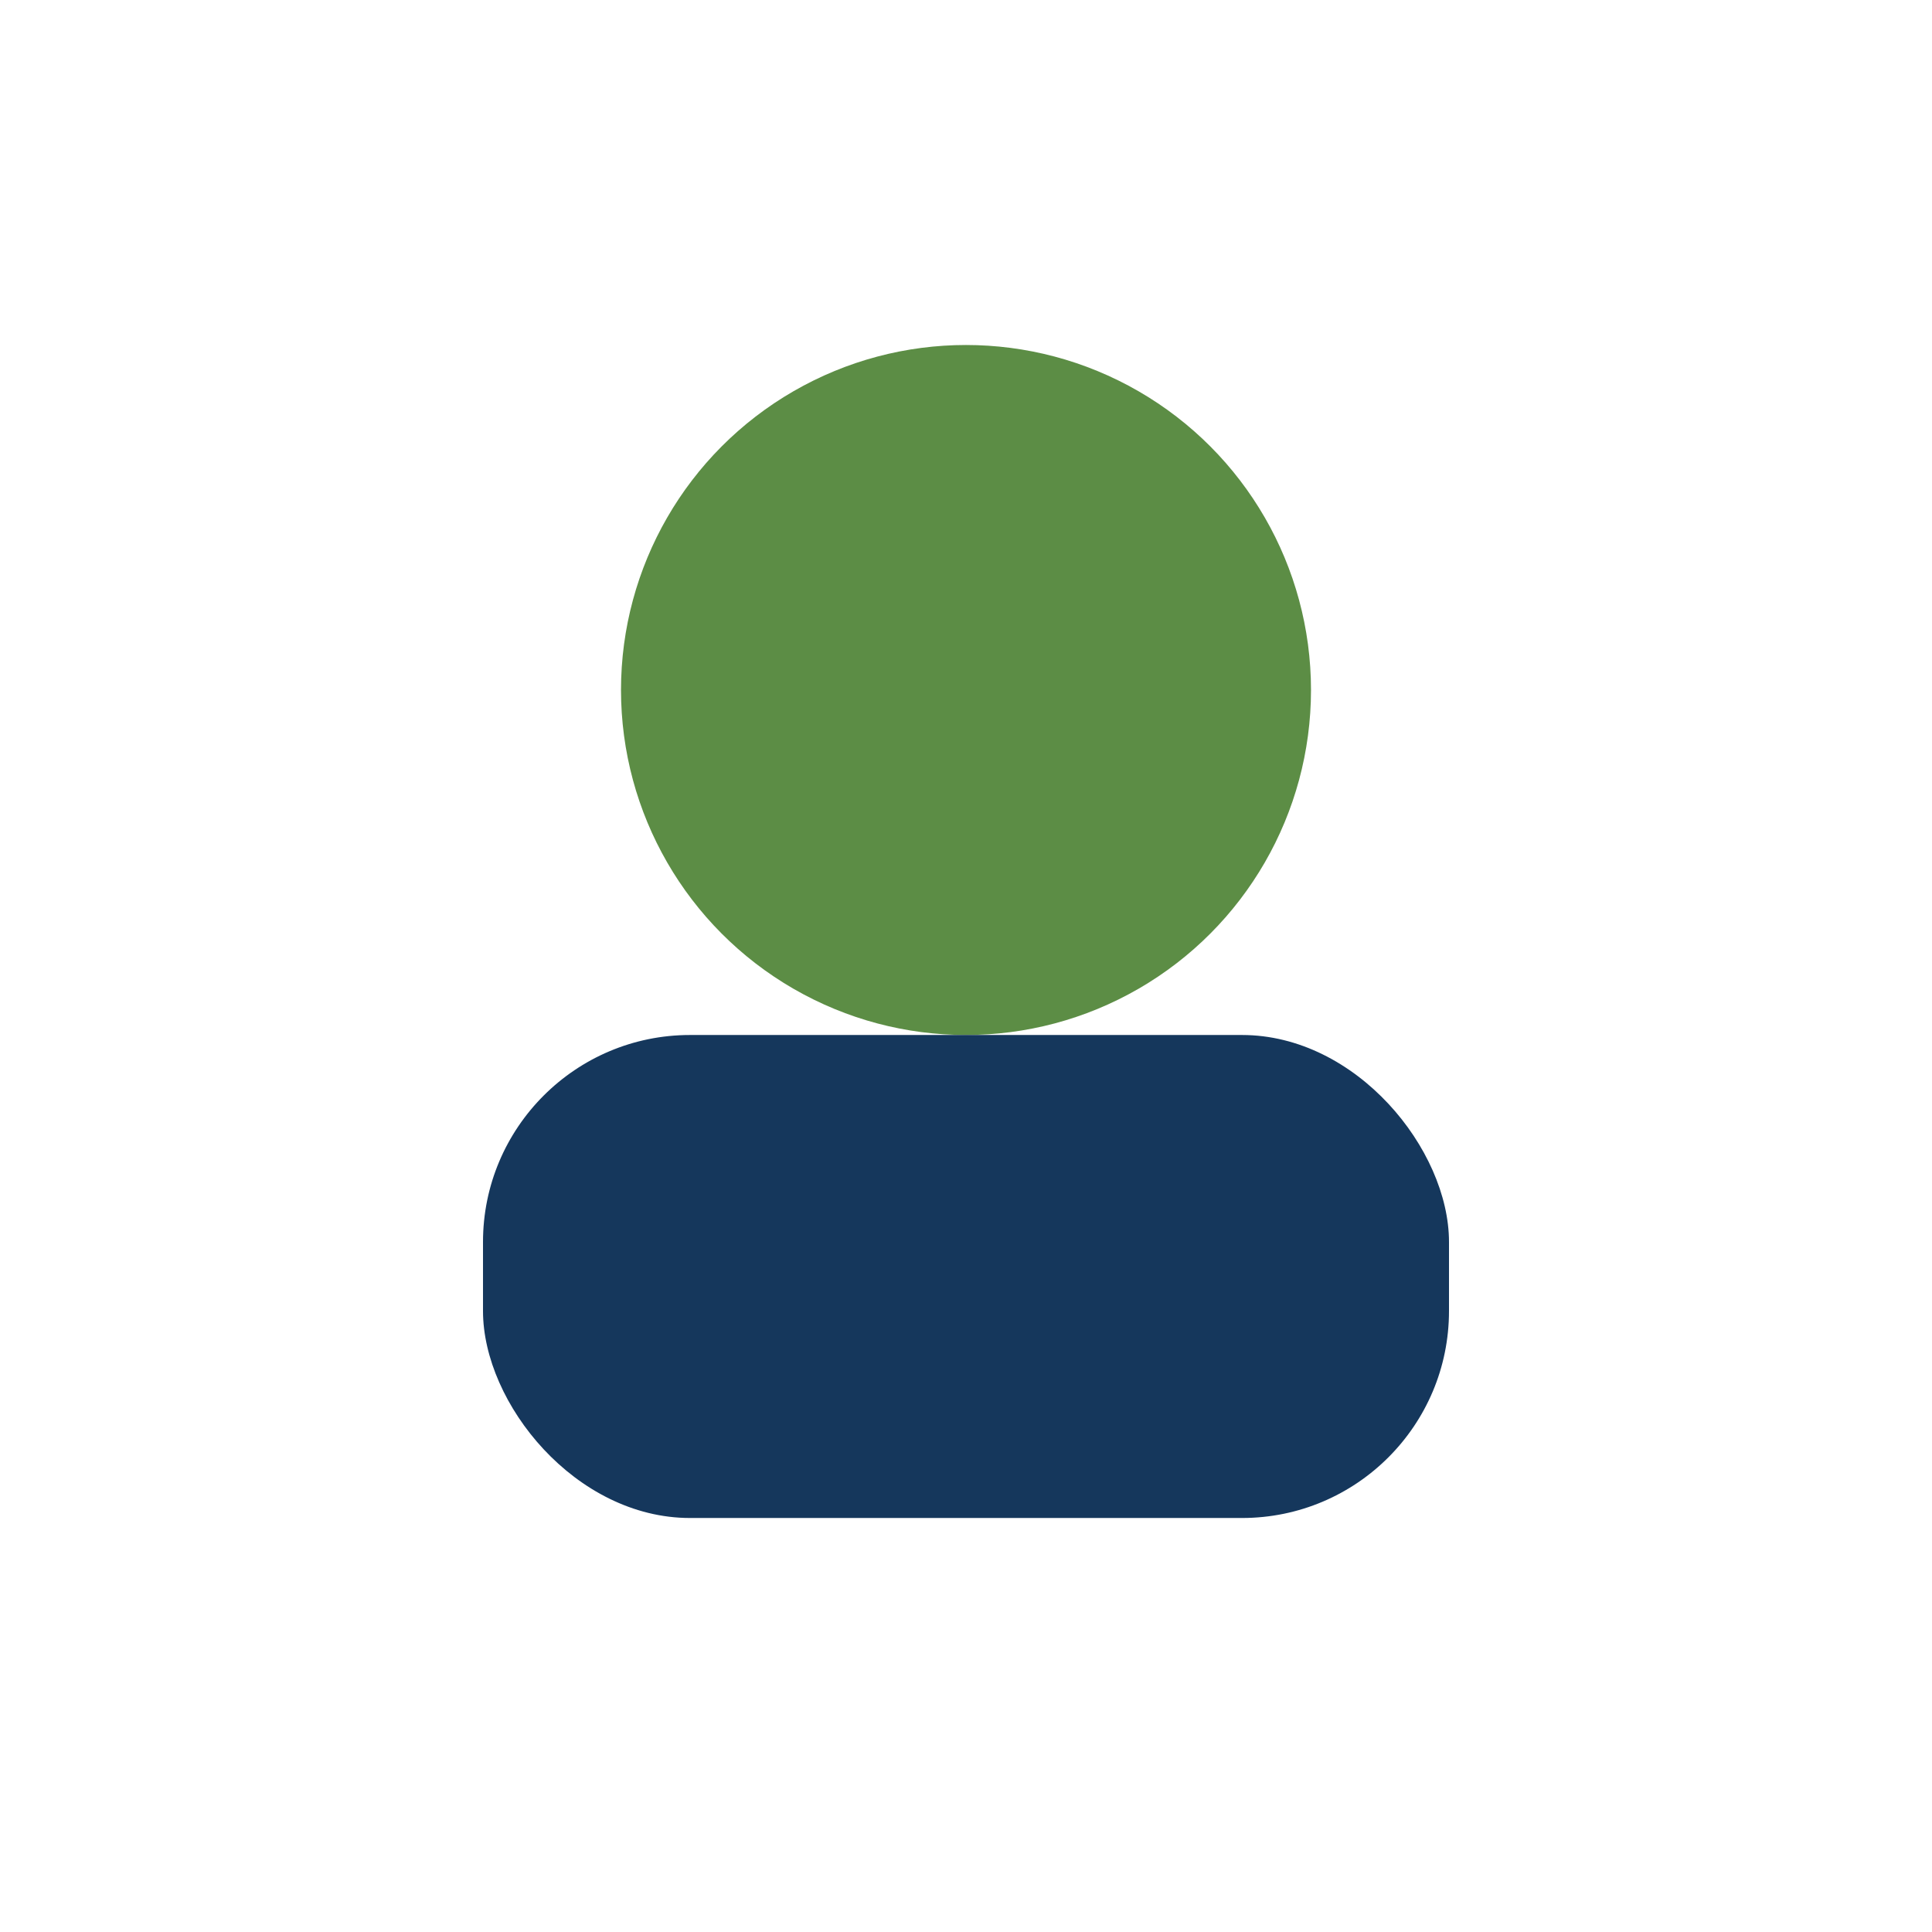 <?xml version="1.0" encoding="UTF-8"?>
<svg xmlns="http://www.w3.org/2000/svg" width="28" height="28" viewBox="0 0 28 28"><circle cx="14" cy="10" r="5" fill="#5C8D45"/><rect x="7" y="15" width="14" height="7" rx="3" fill="#15375C"/></svg>
